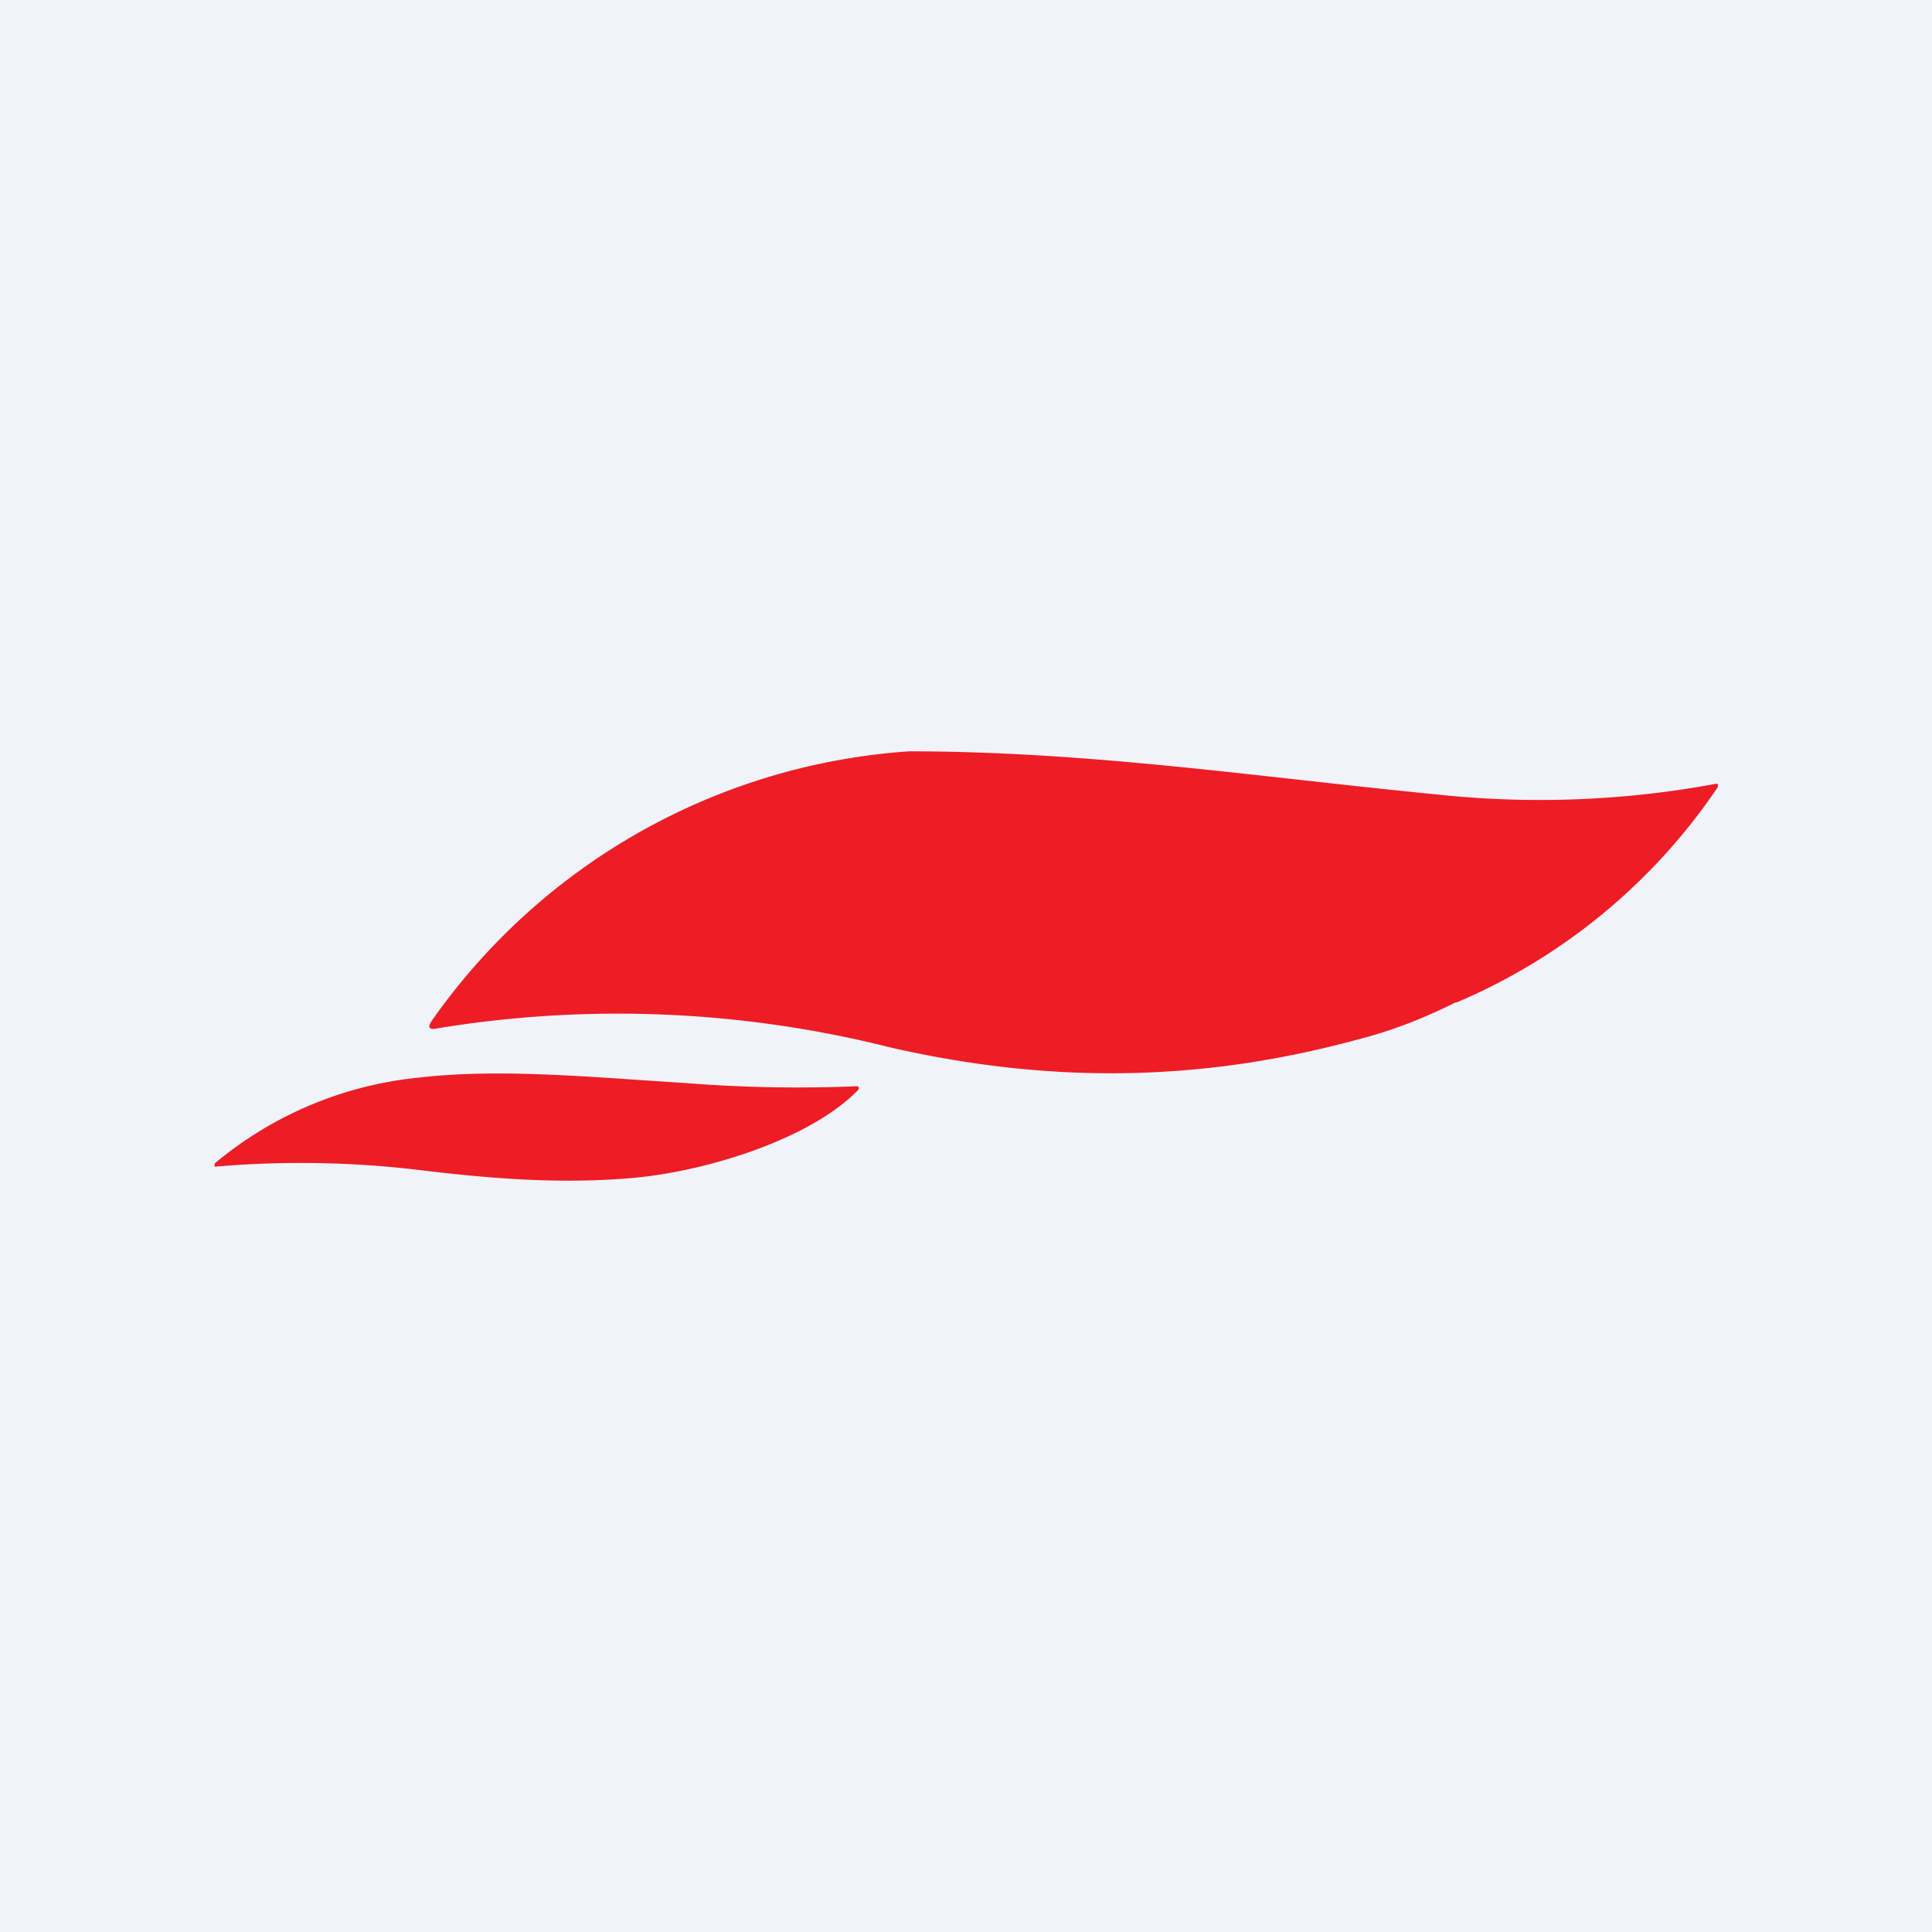 <!-- by TradingView --><svg width="18" height="18" viewBox="0 0 18 18" xmlns="http://www.w3.org/2000/svg"><path fill="#F0F3FA" d="M0 0h18v18H0z"/><path d="M13.56 9.34c-.3.15-.61.27-.93.35-1.48.4-2.88.4-4.33.07a10.39 10.39 0 0 0-4.22-.18c-.09.02-.1-.01-.05-.08A5.92 5.92 0 0 1 8.47 7c1.68 0 3.26.24 4.9.4A8.99 8.99 0 0 0 16 7.3a.04.04 0 0 1 0 .04 5.55 5.55 0 0 1-2.43 2ZM2 10.84a3.5 3.5 0 0 1 1.9-.8c.77-.09 1.66 0 2.48.05a13.28 13.28 0 0 0 1.61.03l.01.01v.02c-.45.47-1.46.78-2.17.83-.65.05-1.27 0-1.93-.08a9.26 9.26 0 0 0-1.9-.03v-.03Z" fill="#EE1C25"/></svg>